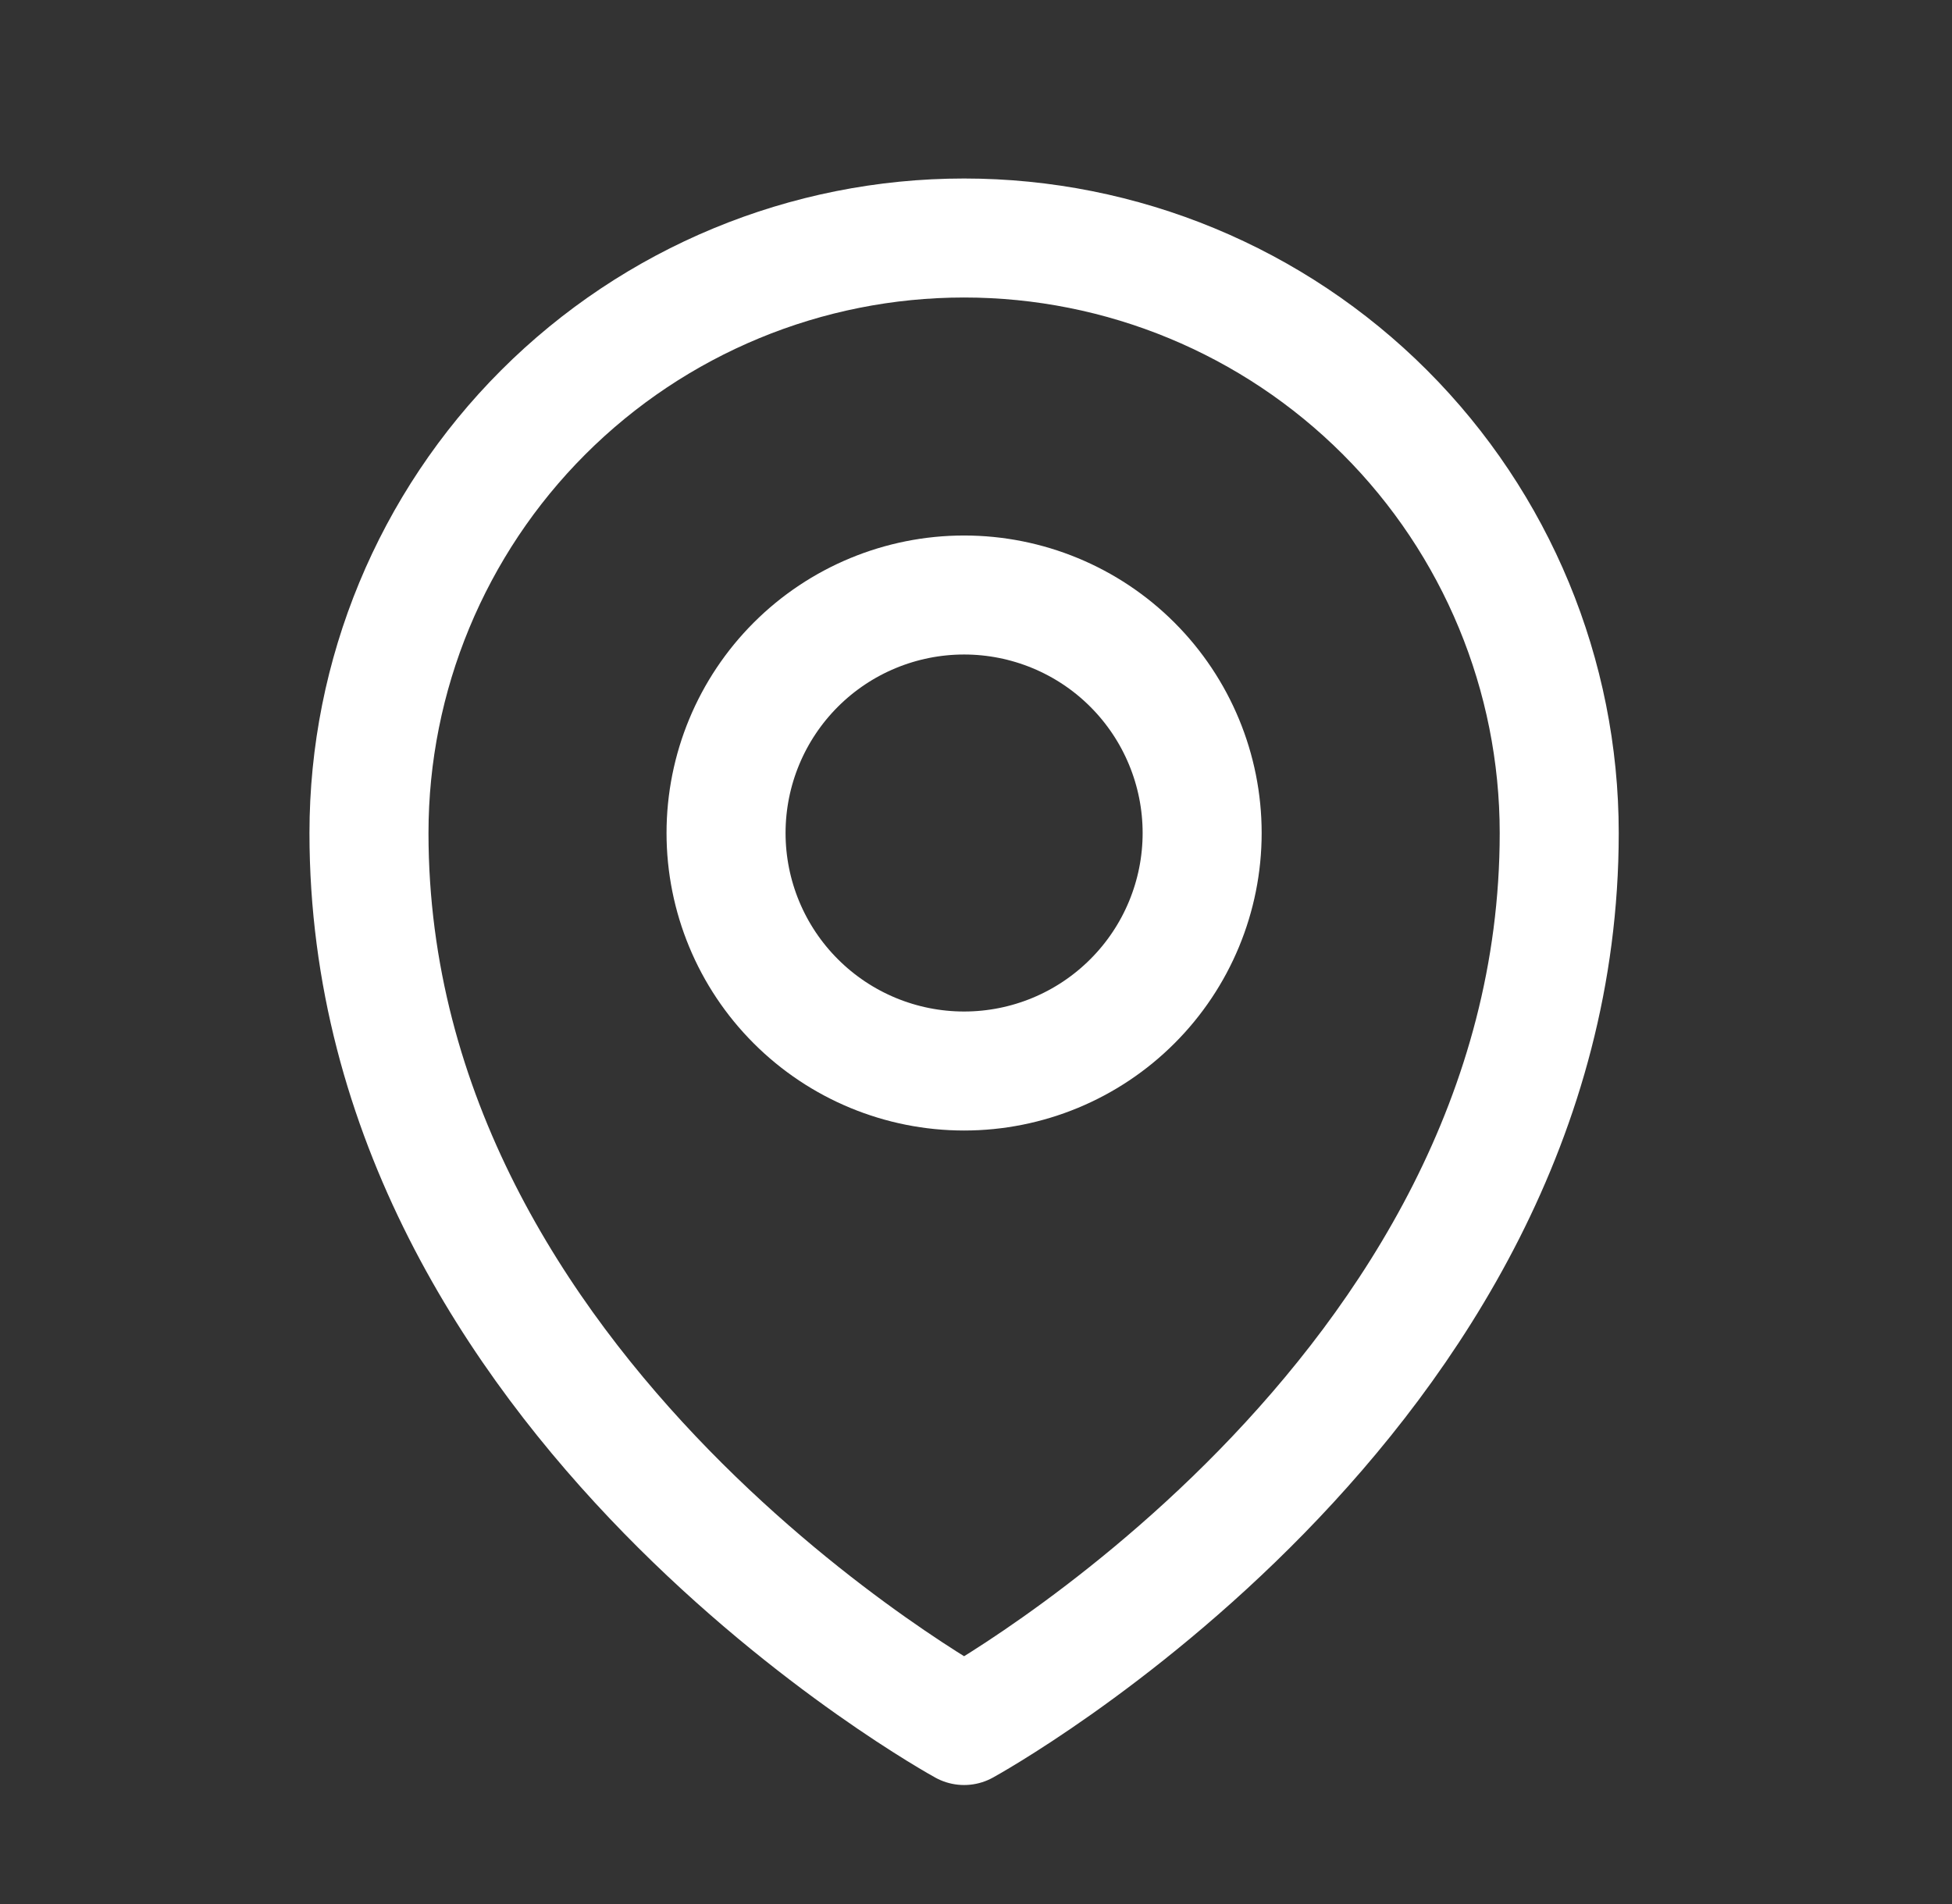 <svg xmlns="http://www.w3.org/2000/svg" width="41" height="40" viewBox="0 0 41 40" fill="none"><rect x="0" y="0" width="41" height="40" fill="#333333" stroke="none"/><path d="M25.25 17.5C25.25 18.826 24.723 20.098 23.785 21.035C22.848 21.973 21.576 22.5 20.25 22.5C18.924 22.5 17.652 21.973 16.715 21.035C15.777 20.098 15.25 18.826 15.25 17.5C15.25 16.174 15.777 14.902 16.715 13.964C17.652 13.027 18.924 12.5 20.25 12.5C21.576 12.5 22.848 13.027 23.785 13.964C24.723 14.902 25.25 16.174 25.25 17.5Z" stroke="white" stroke-width="2.5" stroke-linecap="round" stroke-linejoin="round"></path><path d="M32.75 17.5C32.75 29.403 20.25 36.25 20.25 36.25C20.25 36.25 7.75 29.403 7.75 17.5C7.75 14.185 9.067 11.005 11.411 8.661C13.755 6.317 16.935 5 20.25 5C23.565 5 26.745 6.317 29.089 8.661C31.433 11.005 32.75 14.185 32.75 17.5Z" stroke="white" stroke-width="2.5" stroke-linecap="round" stroke-linejoin="round"></path></svg>